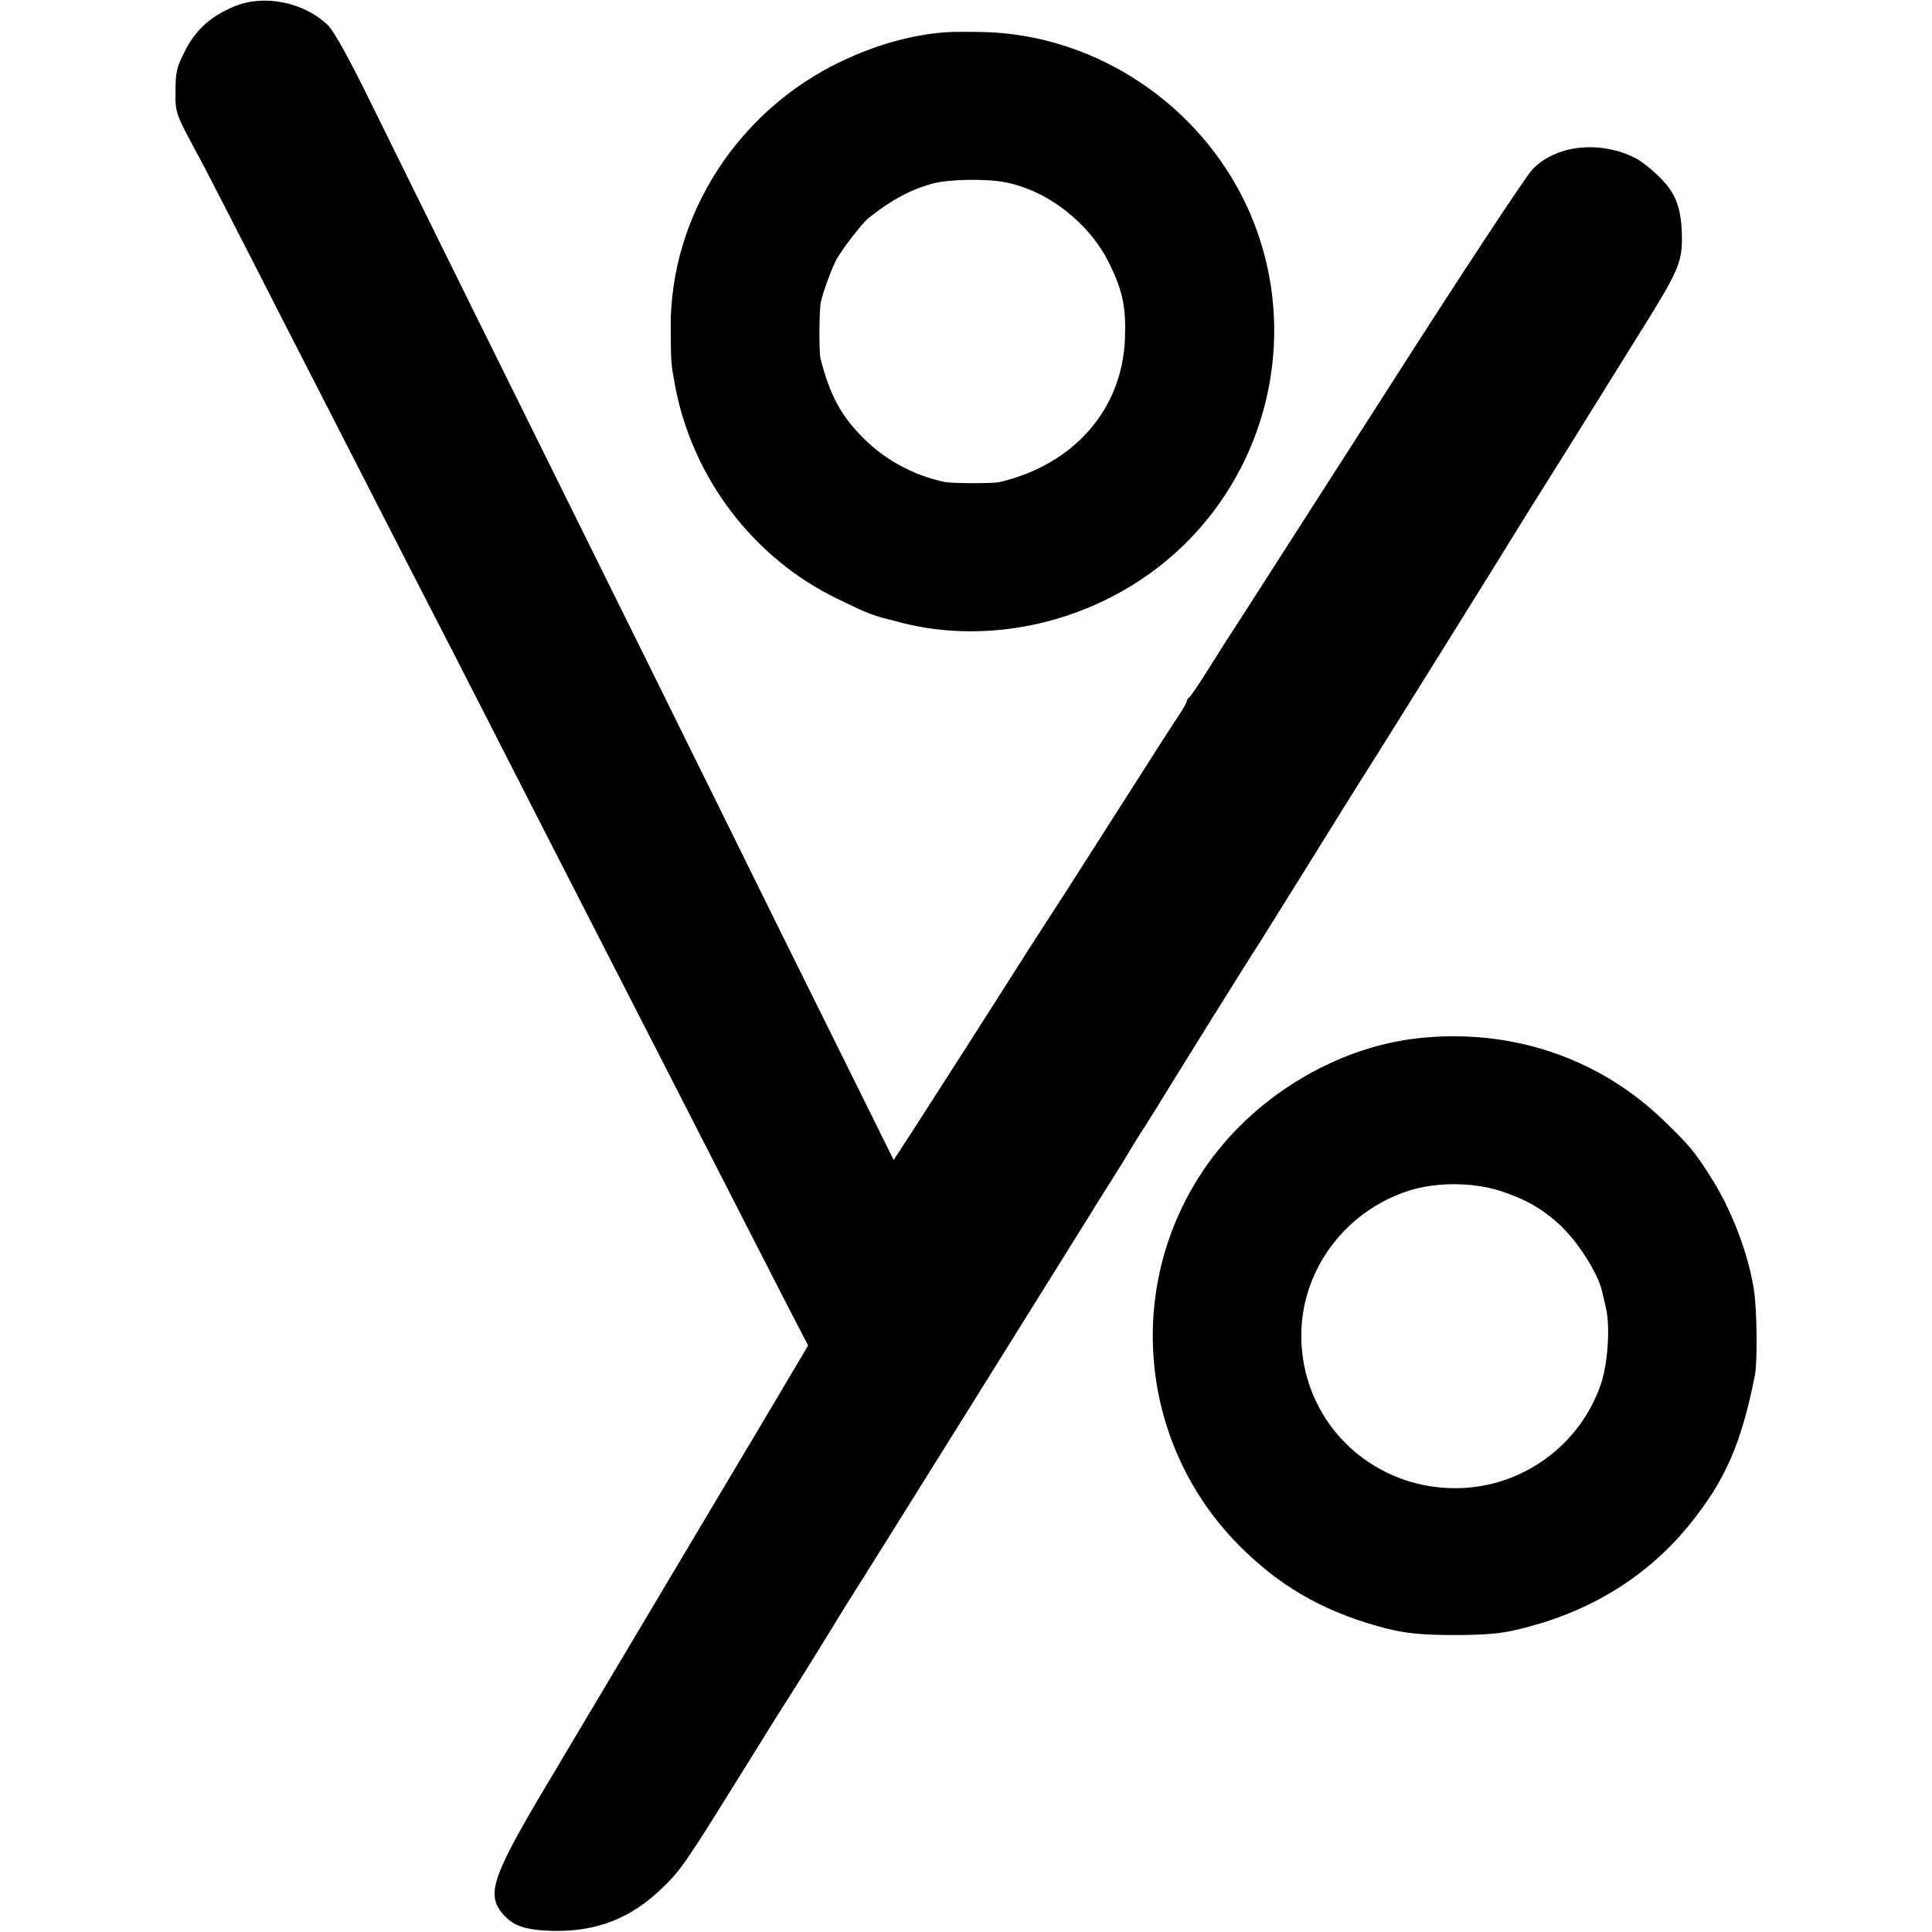 <?xml version="1.0" standalone="no"?>
<!DOCTYPE svg PUBLIC "-//W3C//DTD SVG 20010904//EN"
 "http://www.w3.org/TR/2001/REC-SVG-20010904/DTD/svg10.dtd">
<svg version="1.0" xmlns="http://www.w3.org/2000/svg"
 width="700pt" height="700pt" viewBox="0 0 700 700"
 preserveAspectRatio="xMidYMid meet">
<g transform="translate(0,700) scale(0.1,-0.1)"
fill="#000000" stroke="none">
<path d="M847 6976 c-85 -36 -138 -84 -177 -161 -30 -59 -34 -77 -34 -144 -1
-82 -2 -79 91 -251 22 -41 104 -201 183 -355 78 -154 180 -352 225 -440 45
-88 142 -277 215 -420 73 -143 163 -318 200 -390 37 -71 127 -247 200 -390
146 -286 288 -564 445 -870 161 -315 292 -569 430 -840 70 -137 167 -326 215
-420 l88 -170 -172 -290 c-95 -159 -280 -470 -411 -690 -131 -220 -291 -489
-356 -598 -199 -333 -226 -405 -174 -473 39 -51 84 -67 189 -70 158 -3 281 45
394 154 68 65 87 93 282 407 79 127 157 253 175 280 47 73 148 237 160 257 6
10 31 51 56 91 63 98 861 1378 874 1399 6 10 39 64 75 120 36 57 70 112 76
123 6 11 28 47 50 80 21 33 43 68 49 78 14 25 345 557 366 587 9 14 92 147
184 295 92 149 178 286 190 305 31 47 575 920 589 945 7 11 28 45 47 75 32 50
223 356 259 415 8 13 61 98 117 188 130 208 146 244 147 327 0 110 -19 167
-79 226 -28 29 -69 61 -91 72 -128 64 -286 47 -371 -41 -23 -23 -261 -384
-528 -802 -268 -418 -506 -789 -529 -825 -24 -36 -74 -114 -112 -175 -37 -60
-72 -111 -76 -113 -4 -2 -8 -8 -8 -12 0 -5 -13 -28 -29 -52 -32 -48 -67 -103
-236 -368 -65 -102 -140 -219 -166 -260 -27 -41 -88 -137 -137 -212 -158 -249
-345 -541 -420 -657 l-74 -114 -210 424 c-116 233 -286 577 -378 764 -162 329
-385 779 -925 1870 -141 286 -313 633 -381 772 -82 167 -135 262 -157 283 -88
83 -232 112 -340 66z"/>
<path d="M3425 6883 c-121 -9 -247 -44 -374 -104 -377 -178 -622 -559 -621
-963 1 -135 1 -131 16 -214 63 -334 284 -625 589 -772 122 -59 117 -57 230
-86 289 -74 614 -15 872 158 456 306 611 907 360 1393 -182 350 -547 580 -935
589 -53 1 -115 1 -137 -1z m215 -543 c155 -29 307 -148 379 -294 49 -101 61
-157 57 -271 -9 -258 -185 -459 -456 -522 -24 -5 -173 -5 -199 1 -111 24 -213
79 -290 156 -84 83 -123 156 -158 290 -6 20 -5 180 1 205 7 34 38 119 54 150
19 37 94 135 119 155 80 64 153 104 233 125 59 16 191 18 260 5z"/>
<path d="M5135 3238 c-300 -34 -599 -217 -773 -475 -289 -426 -235 -998 128
-1363 143 -144 296 -233 495 -290 100 -29 163 -35 315 -34 111 2 153 7 235 29
242 64 440 190 588 373 128 159 185 288 235 537 10 48 8 239 -3 310 -20 133
-83 297 -159 414 -58 91 -77 113 -166 199 -236 230 -558 338 -895 300z m304
-554 c88 -29 143 -60 206 -116 67 -59 145 -180 160 -248 2 -8 8 -35 14 -60 15
-68 7 -197 -18 -273 -75 -223 -286 -377 -523 -379 -318 -3 -571 251 -563 567
6 232 164 439 390 511 101 32 234 31 334 -2z"/>
</g>
</svg>
